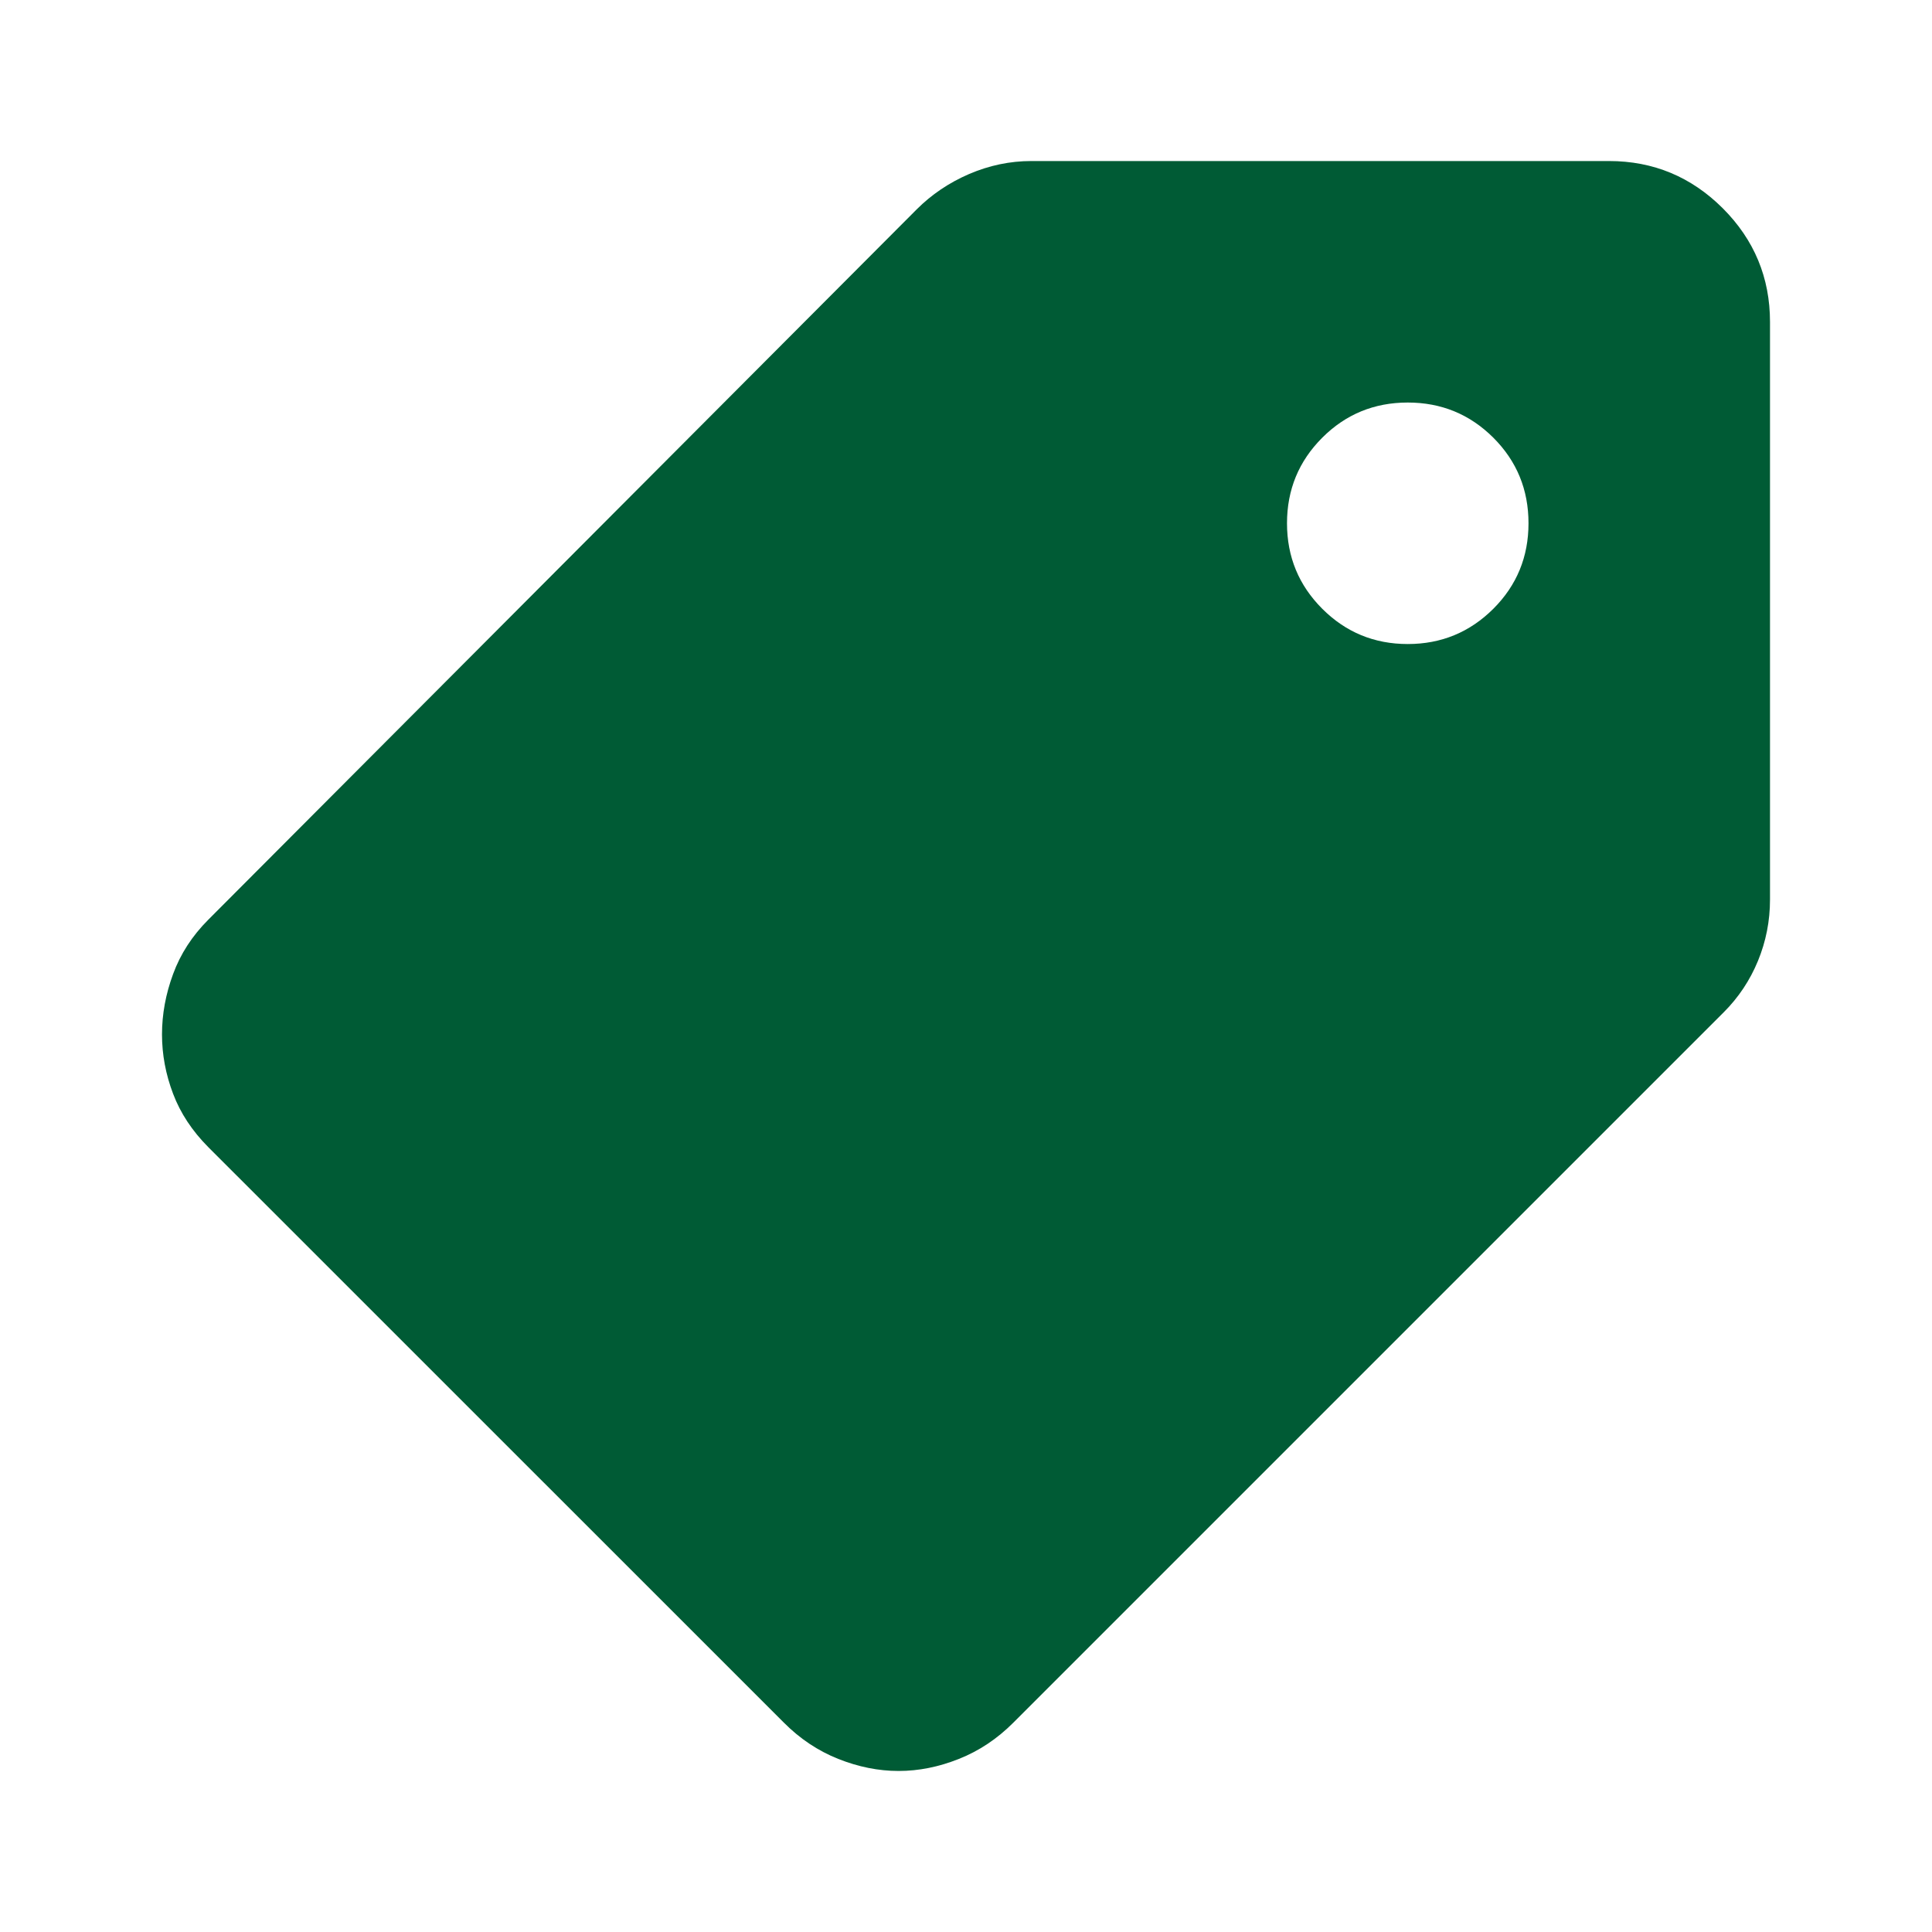 <svg width="20" height="20" viewBox="0 0 20 20" fill="none" xmlns="http://www.w3.org/2000/svg">
<path d="M9.302 18.333C9.094 18.333 8.886 18.291 8.677 18.208C8.469 18.125 8.281 18 8.115 17.833L2.156 11.875C1.99 11.708 1.868 11.524 1.792 11.323C1.715 11.121 1.677 10.916 1.677 10.708C1.677 10.5 1.715 10.291 1.792 10.083C1.868 9.875 1.99 9.687 2.156 9.521L9.49 2.167C9.643 2.014 9.823 1.892 10.031 1.802C10.24 1.712 10.455 1.667 10.677 1.667H16.656C17.115 1.667 17.507 1.83 17.834 2.156C18.16 2.482 18.323 2.875 18.323 3.333V9.312C18.323 9.535 18.281 9.746 18.198 9.948C18.115 10.149 17.997 10.326 17.844 10.479L10.49 17.833C10.323 18 10.136 18.125 9.927 18.208C9.719 18.291 9.511 18.333 9.302 18.333ZM14.573 6.667C14.92 6.667 15.215 6.545 15.459 6.302C15.702 6.059 15.823 5.764 15.823 5.417C15.823 5.069 15.702 4.774 15.459 4.531C15.215 4.288 14.92 4.167 14.573 4.167C14.226 4.167 13.931 4.288 13.688 4.531C13.445 4.774 13.323 5.069 13.323 5.417C13.323 5.764 13.445 6.059 13.688 6.302C13.931 6.545 14.226 6.667 14.573 6.667Z" fill="#005B35"/>
</svg>
